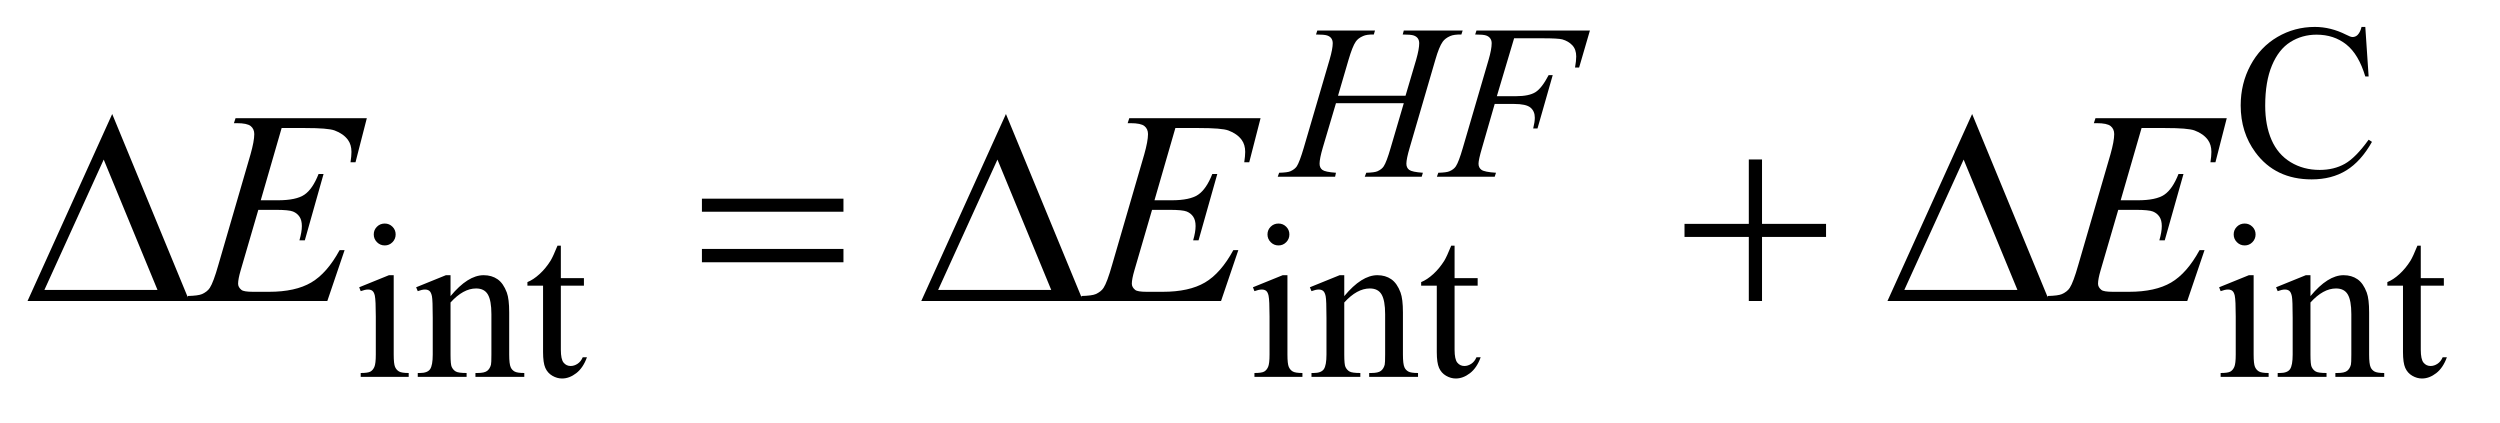 <?xml version="1.0" encoding="UTF-8"?>
<!DOCTYPE svg PUBLIC '-//W3C//DTD SVG 1.0//EN'
          'http://www.w3.org/TR/2001/REC-SVG-20010904/DTD/svg10.dtd'>
<svg stroke-dasharray="none" shape-rendering="auto" xmlns="http://www.w3.org/2000/svg" font-family="'Dialog'" text-rendering="auto" width="142" fill-opacity="1" color-interpolation="auto" color-rendering="auto" preserveAspectRatio="xMidYMid meet" font-size="12px" viewBox="0 0 142 24" fill="black" xmlns:xlink="http://www.w3.org/1999/xlink" stroke="black" image-rendering="auto" stroke-miterlimit="10" stroke-linecap="square" stroke-linejoin="miter" font-style="normal" stroke-width="1" height="24" stroke-dashoffset="0" font-weight="normal" stroke-opacity="1"
><!--Generated by the Batik Graphics2D SVG Generator--><defs id="genericDefs"
  /><g
  ><defs id="defs1"
    ><clipPath clipPathUnits="userSpaceOnUse" id="clipPath1"
      ><path d="M0.968 2.087 L90.466 2.087 L90.466 16.834 L0.968 16.834 L0.968 2.087 Z"
      /></clipPath
      ><clipPath clipPathUnits="userSpaceOnUse" id="clipPath2"
      ><path d="M31.011 66.676 L31.011 537.824 L2899.551 537.824 L2899.551 66.676 Z"
      /></clipPath
    ></defs
    ><g transform="scale(1.576,1.576) translate(-0.968,-2.087) matrix(0.031,0,0,0.031,0,0)"
    ><path d="M2781.125 98.625 L2785 156.25 L2781.125 156.25 Q2773.375 130.375 2759 119 Q2744.625 107.625 2724.5 107.625 Q2707.625 107.625 2694 116.188 Q2680.375 124.75 2672.562 143.5 Q2664.75 162.25 2664.75 190.125 Q2664.75 213.125 2672.125 230 Q2679.5 246.875 2694.312 255.875 Q2709.125 264.875 2728.125 264.875 Q2744.625 264.875 2757.25 257.812 Q2769.875 250.75 2785 229.75 L2788.875 232.25 Q2776.125 254.875 2759.125 265.375 Q2742.125 275.875 2718.75 275.875 Q2676.625 275.875 2653.5 244.625 Q2636.25 221.375 2636.25 189.875 Q2636.25 164.5 2647.625 143.25 Q2659 122 2678.938 110.312 Q2698.875 98.625 2722.5 98.625 Q2740.875 98.625 2758.75 107.625 Q2764 110.375 2766.25 110.375 Q2769.625 110.375 2772.125 108 Q2775.375 104.625 2776.75 98.625 L2781.125 98.625 Z" stroke="none" clip-path="url(#clipPath2)"
    /></g
    ><g transform="matrix(0.049,0,0,0.049,-1.525,-3.289)"
    ><path d="M477.125 326.25 Q482.375 326.25 486.062 329.938 Q489.75 333.625 489.75 338.875 Q489.75 344.125 486.062 347.875 Q482.375 351.625 477.125 351.625 Q471.875 351.625 468.125 347.875 Q464.375 344.125 464.375 338.875 Q464.375 333.625 468.062 329.938 Q471.75 326.25 477.125 326.25 ZM487.5 386.125 L487.5 478.125 Q487.5 488.875 489.062 492.438 Q490.625 496 493.688 497.75 Q496.75 499.5 504.875 499.5 L504.875 504 L449.25 504 L449.25 499.5 Q457.625 499.5 460.5 497.875 Q463.375 496.25 465.062 492.5 Q466.75 488.75 466.75 478.125 L466.75 434 Q466.75 415.375 465.625 409.875 Q464.75 405.875 462.875 404.312 Q461 402.75 457.75 402.75 Q454.25 402.75 449.25 404.625 L447.5 400.125 L482 386.125 L487.5 386.125 ZM553.375 410.375 Q573.5 386.125 591.75 386.125 Q601.125 386.125 607.875 390.812 Q614.625 395.5 618.625 406.25 Q621.375 413.75 621.375 429.25 L621.375 478.125 Q621.375 489 623.125 492.875 Q624.5 496 627.562 497.75 Q630.625 499.5 638.875 499.5 L638.875 504 L582.25 504 L582.25 499.5 L584.625 499.5 Q592.625 499.5 595.812 497.062 Q599 494.625 600.25 489.875 Q600.75 488 600.75 478.125 L600.75 431.25 Q600.75 415.625 596.688 408.562 Q592.625 401.5 583 401.5 Q568.125 401.5 553.375 417.75 L553.375 478.125 Q553.375 489.75 554.75 492.5 Q556.5 496.125 559.562 497.812 Q562.625 499.5 572 499.5 L572 504 L515.375 504 L515.375 499.5 L517.875 499.5 Q526.625 499.5 529.688 495.062 Q532.75 490.625 532.75 478.125 L532.75 435.625 Q532.75 415 531.812 410.5 Q530.875 406 528.938 404.375 Q527 402.75 523.75 402.75 Q520.25 402.75 515.375 404.625 L513.5 400.125 L548 386.125 L553.375 386.125 L553.375 410.375 ZM681.25 351.875 L681.25 389.5 L708 389.5 L708 398.25 L681.25 398.25 L681.25 472.5 Q681.25 483.625 684.438 487.5 Q687.625 491.375 692.625 491.375 Q696.75 491.375 700.625 488.812 Q704.5 486.25 706.625 481.25 L711.5 481.25 Q707.125 493.5 699.125 499.688 Q691.125 505.875 682.625 505.875 Q676.875 505.875 671.375 502.688 Q665.875 499.5 663.25 493.562 Q660.625 487.625 660.625 475.25 L660.625 398.25 L642.5 398.25 L642.5 394.125 Q649.375 391.375 656.562 384.812 Q663.75 378.25 669.375 369.25 Q672.25 364.5 677.375 351.875 L681.25 351.875 ZM1513.125 326.25 Q1518.375 326.25 1522.062 329.938 Q1525.75 333.625 1525.75 338.875 Q1525.75 344.125 1522.062 347.875 Q1518.375 351.625 1513.125 351.625 Q1507.875 351.625 1504.125 347.875 Q1500.375 344.125 1500.375 338.875 Q1500.375 333.625 1504.062 329.938 Q1507.75 326.25 1513.125 326.25 ZM1523.5 386.125 L1523.5 478.125 Q1523.5 488.875 1525.062 492.438 Q1526.625 496 1529.688 497.75 Q1532.75 499.5 1540.875 499.5 L1540.875 504 L1485.25 504 L1485.25 499.5 Q1493.625 499.5 1496.5 497.875 Q1499.375 496.25 1501.062 492.5 Q1502.75 488.75 1502.75 478.125 L1502.75 434 Q1502.75 415.375 1501.625 409.875 Q1500.75 405.875 1498.875 404.312 Q1497 402.75 1493.75 402.75 Q1490.25 402.75 1485.25 404.625 L1483.5 400.125 L1518 386.125 L1523.5 386.125 ZM1589.375 410.375 Q1609.5 386.125 1627.75 386.125 Q1637.125 386.125 1643.875 390.812 Q1650.625 395.5 1654.625 406.25 Q1657.375 413.75 1657.375 429.25 L1657.375 478.125 Q1657.375 489 1659.125 492.875 Q1660.5 496 1663.562 497.75 Q1666.625 499.5 1674.875 499.5 L1674.875 504 L1618.25 504 L1618.25 499.5 L1620.625 499.5 Q1628.625 499.5 1631.812 497.062 Q1635 494.625 1636.25 489.875 Q1636.75 488 1636.75 478.125 L1636.75 431.25 Q1636.75 415.625 1632.688 408.562 Q1628.625 401.5 1619 401.5 Q1604.125 401.5 1589.375 417.75 L1589.375 478.125 Q1589.375 489.75 1590.75 492.5 Q1592.5 496.125 1595.562 497.812 Q1598.625 499.5 1608 499.5 L1608 504 L1551.375 504 L1551.375 499.5 L1553.875 499.5 Q1562.625 499.5 1565.688 495.062 Q1568.75 490.625 1568.75 478.125 L1568.75 435.625 Q1568.75 415 1567.812 410.5 Q1566.875 406 1564.938 404.375 Q1563 402.75 1559.75 402.75 Q1556.25 402.75 1551.375 404.625 L1549.5 400.125 L1584 386.125 L1589.375 386.125 L1589.375 410.375 ZM1717.25 351.875 L1717.25 389.5 L1744 389.5 L1744 398.25 L1717.25 398.25 L1717.25 472.5 Q1717.25 483.625 1720.438 487.5 Q1723.625 491.375 1728.625 491.375 Q1732.75 491.375 1736.625 488.812 Q1740.5 486.25 1742.625 481.25 L1747.5 481.25 Q1743.125 493.5 1735.125 499.688 Q1727.125 505.875 1718.625 505.875 Q1712.875 505.875 1707.375 502.688 Q1701.875 499.5 1699.25 493.562 Q1696.625 487.625 1696.625 475.25 L1696.625 398.25 L1678.5 398.25 L1678.5 394.125 Q1685.375 391.375 1692.562 384.812 Q1699.75 378.25 1705.375 369.25 Q1708.25 364.5 1713.375 351.875 L1717.25 351.875 ZM2633.125 326.25 Q2638.375 326.25 2642.062 329.938 Q2645.75 333.625 2645.75 338.875 Q2645.75 344.125 2642.062 347.875 Q2638.375 351.625 2633.125 351.625 Q2627.875 351.625 2624.125 347.875 Q2620.375 344.125 2620.375 338.875 Q2620.375 333.625 2624.062 329.938 Q2627.75 326.25 2633.125 326.25 ZM2643.5 386.125 L2643.5 478.125 Q2643.5 488.875 2645.062 492.438 Q2646.625 496 2649.688 497.75 Q2652.75 499.5 2660.875 499.5 L2660.875 504 L2605.25 504 L2605.25 499.5 Q2613.625 499.5 2616.5 497.875 Q2619.375 496.25 2621.062 492.5 Q2622.75 488.75 2622.75 478.125 L2622.75 434 Q2622.75 415.375 2621.625 409.875 Q2620.75 405.875 2618.875 404.312 Q2617 402.75 2613.75 402.75 Q2610.25 402.75 2605.25 404.625 L2603.5 400.125 L2638 386.125 L2643.5 386.125 ZM2709.375 410.375 Q2729.5 386.125 2747.75 386.125 Q2757.125 386.125 2763.875 390.812 Q2770.625 395.5 2774.625 406.25 Q2777.375 413.75 2777.375 429.25 L2777.375 478.125 Q2777.375 489 2779.125 492.875 Q2780.5 496 2783.562 497.75 Q2786.625 499.5 2794.875 499.5 L2794.875 504 L2738.25 504 L2738.25 499.5 L2740.625 499.5 Q2748.625 499.5 2751.812 497.062 Q2755 494.625 2756.25 489.875 Q2756.75 488 2756.75 478.125 L2756.75 431.25 Q2756.75 415.625 2752.688 408.562 Q2748.625 401.5 2739 401.5 Q2724.125 401.5 2709.375 417.75 L2709.375 478.125 Q2709.375 489.75 2710.75 492.5 Q2712.5 496.125 2715.562 497.812 Q2718.625 499.5 2728 499.5 L2728 504 L2671.375 504 L2671.375 499.5 L2673.875 499.5 Q2682.625 499.5 2685.688 495.062 Q2688.75 490.625 2688.75 478.125 L2688.75 435.625 Q2688.75 415 2687.812 410.5 Q2686.875 406 2684.938 404.375 Q2683 402.75 2679.75 402.75 Q2676.25 402.75 2671.375 404.625 L2669.5 400.125 L2704 386.125 L2709.375 386.125 L2709.375 410.375 ZM2837.25 351.875 L2837.25 389.5 L2864 389.5 L2864 398.25 L2837.25 398.25 L2837.25 472.5 Q2837.25 483.625 2840.438 487.5 Q2843.625 491.375 2848.625 491.375 Q2852.75 491.375 2856.625 488.812 Q2860.5 486.25 2862.625 481.25 L2867.5 481.25 Q2863.125 493.5 2855.125 499.688 Q2847.125 505.875 2838.625 505.875 Q2832.875 505.875 2827.375 502.688 Q2821.875 499.5 2819.25 493.562 Q2816.625 487.625 2816.625 475.25 L2816.625 398.25 L2798.5 398.25 L2798.5 394.125 Q2805.375 391.375 2812.562 384.812 Q2819.75 378.25 2825.375 369.25 Q2828.25 364.5 2833.375 351.875 L2837.25 351.875 Z" stroke="none" clip-path="url(#clipPath2)"
    /></g
    ><g transform="matrix(0.049,0,0,0.049,-1.525,-3.289)"
    ><path d="M1582.125 178.125 L1660.375 178.125 L1672.75 136.25 Q1676.25 124 1676.25 117.25 Q1676.25 114 1674.688 111.688 Q1673.125 109.375 1669.875 108.25 Q1666.625 107.125 1657.125 107.125 L1658.375 102.5 L1726.625 102.5 L1725.125 107.125 Q1716.5 107 1712.25 108.875 Q1706.25 111.5 1703.375 115.625 Q1699.25 121.5 1695 136.25 L1665.125 238.625 Q1661.375 251.375 1661.375 256.875 Q1661.375 261.625 1664.688 264.062 Q1668 266.5 1680.5 267.375 L1679.125 272 L1613.125 272 L1614.875 267.375 Q1624.625 267.125 1627.875 265.625 Q1632.875 263.375 1635.125 259.875 Q1638.375 255 1643.125 238.625 L1658.375 186.75 L1579.75 186.75 L1564.375 238.625 Q1560.75 251.125 1560.75 256.875 Q1560.75 261.625 1564 264.062 Q1567.25 266.5 1579.75 267.375 L1578.75 272 L1512.25 272 L1513.875 267.375 Q1523.75 267.125 1527 265.625 Q1532 263.375 1534.375 259.875 Q1537.625 254.75 1542.375 238.625 L1572.375 136.25 Q1576 123.75 1576 117.25 Q1576 114 1574.438 111.688 Q1572.875 109.375 1569.562 108.25 Q1566.25 107.125 1556.625 107.125 L1558.125 102.5 L1625 102.5 L1623.625 107.125 Q1615.25 107 1611.25 108.875 Q1605.375 111.375 1602.625 115.5 Q1598.875 121 1594.375 136.25 L1582.125 178.125 ZM1786.25 111.5 L1766.25 178.625 L1788.5 178.625 Q1803.5 178.625 1810.938 174 Q1818.375 169.375 1826.25 154.25 L1831 154.25 L1813.375 216 L1808.375 216 Q1810.25 208.5 1810.25 203.625 Q1810.25 196 1805.188 191.812 Q1800.125 187.625 1786.25 187.625 L1763.75 187.625 L1749 238.75 Q1745 252.375 1745 256.875 Q1745 261.5 1748.438 264 Q1751.875 266.5 1765.25 267.375 L1763.75 272 L1696.75 272 L1698.375 267.375 Q1708.125 267.125 1711.375 265.625 Q1716.375 263.5 1718.75 259.875 Q1722.125 254.75 1726.75 238.75 L1756.625 136.625 Q1760.25 124.25 1760.25 117.25 Q1760.25 114 1758.625 111.688 Q1757 109.375 1753.812 108.25 Q1750.625 107.125 1741.125 107.125 L1742.625 102.5 L1874.125 102.5 L1861.625 145.375 L1856.875 145.375 Q1858.25 137.625 1858.25 132.625 Q1858.25 124.375 1853.688 119.562 Q1849.125 114.75 1842 112.75 Q1837 111.5 1819.625 111.5 L1786.25 111.5 Z" stroke="none" clip-path="url(#clipPath2)"
    /></g
    ><g transform="matrix(0.049,0,0,0.049,-1.525,-3.289)"
    ><path d="M357.594 215.531 L333.375 299.281 L353.219 299.281 Q374.469 299.281 384 292.797 Q393.531 286.312 400.406 268.812 L406.188 268.812 L384.469 345.688 L378.219 345.688 Q381.031 336 381.031 329.125 Q381.031 322.406 378.297 318.344 Q375.562 314.281 370.797 312.328 Q366.031 310.375 350.719 310.375 L330.562 310.375 L310.094 380.531 Q307.125 390.688 307.125 396 Q307.125 400.062 311.031 403.188 Q313.688 405.375 324.312 405.375 L343.062 405.375 Q373.531 405.375 391.891 394.594 Q410.25 383.812 424.781 357.094 L430.562 357.094 L410.562 416 L246.812 416 L248.844 410.219 Q261.031 409.906 265.25 408.031 Q271.5 405.219 274.312 400.844 Q278.531 394.438 284.312 373.969 L321.5 246.156 Q325.875 230.688 325.875 222.562 Q325.875 216.625 321.734 213.266 Q317.594 209.906 305.562 209.906 L302.281 209.906 L304.156 204.125 L456.344 204.125 L443.219 255.219 L437.438 255.219 Q438.531 248.031 438.531 243.188 Q438.531 234.906 434.469 229.281 Q429.156 222.094 419 218.344 Q411.5 215.531 384.469 215.531 L357.594 215.531 ZM1393.594 215.531 L1369.375 299.281 L1389.219 299.281 Q1410.469 299.281 1420 292.797 Q1429.531 286.312 1436.406 268.812 L1442.188 268.812 L1420.469 345.688 L1414.219 345.688 Q1417.031 336 1417.031 329.125 Q1417.031 322.406 1414.297 318.344 Q1411.562 314.281 1406.797 312.328 Q1402.031 310.375 1386.719 310.375 L1366.562 310.375 L1346.094 380.531 Q1343.125 390.688 1343.125 396 Q1343.125 400.062 1347.031 403.188 Q1349.688 405.375 1360.312 405.375 L1379.062 405.375 Q1409.531 405.375 1427.891 394.594 Q1446.25 383.812 1460.781 357.094 L1466.562 357.094 L1446.562 416 L1282.812 416 L1284.844 410.219 Q1297.031 409.906 1301.25 408.031 Q1307.5 405.219 1310.312 400.844 Q1314.531 394.438 1320.312 373.969 L1357.5 246.156 Q1361.875 230.688 1361.875 222.562 Q1361.875 216.625 1357.734 213.266 Q1353.594 209.906 1341.562 209.906 L1338.281 209.906 L1340.156 204.125 L1492.344 204.125 L1479.219 255.219 L1473.438 255.219 Q1474.531 248.031 1474.531 243.188 Q1474.531 234.906 1470.469 229.281 Q1465.156 222.094 1455 218.344 Q1447.5 215.531 1420.469 215.531 L1393.594 215.531 ZM2513.594 215.531 L2489.375 299.281 L2509.219 299.281 Q2530.469 299.281 2540 292.797 Q2549.531 286.312 2556.406 268.812 L2562.188 268.812 L2540.469 345.688 L2534.219 345.688 Q2537.031 336 2537.031 329.125 Q2537.031 322.406 2534.297 318.344 Q2531.562 314.281 2526.797 312.328 Q2522.031 310.375 2506.719 310.375 L2486.562 310.375 L2466.094 380.531 Q2463.125 390.688 2463.125 396 Q2463.125 400.062 2467.031 403.188 Q2469.688 405.375 2480.312 405.375 L2499.062 405.375 Q2529.531 405.375 2547.891 394.594 Q2566.25 383.812 2580.781 357.094 L2586.562 357.094 L2566.562 416 L2402.812 416 L2404.844 410.219 Q2417.031 409.906 2421.25 408.031 Q2427.5 405.219 2430.312 400.844 Q2434.531 394.438 2440.312 373.969 L2477.5 246.156 Q2481.875 230.688 2481.875 222.562 Q2481.875 216.625 2477.734 213.266 Q2473.594 209.906 2461.562 209.906 L2458.281 209.906 L2460.156 204.125 L2612.344 204.125 L2599.219 255.219 L2593.438 255.219 Q2594.531 248.031 2594.531 243.188 Q2594.531 234.906 2590.469 229.281 Q2585.156 222.094 2575 218.344 Q2567.5 215.531 2540.469 215.531 L2513.594 215.531 Z" stroke="none" clip-path="url(#clipPath2)"
    /></g
    ><g transform="matrix(0.049,0,0,0.049,-1.525,-3.289)"
    ><path d="M250.562 416 L63.062 416 L161.188 199.281 L250.562 416 ZM213.688 403.188 L151.344 252.094 L82.594 403.188 L213.688 403.188 ZM844.781 297.406 L1008.844 297.406 L1008.844 312.562 L844.781 312.562 L844.781 297.406 ZM844.781 355.688 L1008.844 355.688 L1008.844 371.156 L844.781 371.156 L844.781 355.688 ZM1286.562 416 L1099.062 416 L1197.188 199.281 L1286.562 416 ZM1249.688 403.188 L1187.344 252.094 L1118.594 403.188 L1249.688 403.188 ZM2058.312 251.938 L2073.625 251.938 L2073.625 326.625 L2147.844 326.625 L2147.844 341.781 L2073.625 341.781 L2073.625 416 L2058.312 416 L2058.312 341.781 L1983.781 341.781 L1983.781 326.625 L2058.312 326.625 L2058.312 251.938 ZM2406.562 416 L2219.062 416 L2317.188 199.281 L2406.562 416 ZM2369.688 403.188 L2307.344 252.094 L2238.594 403.188 L2369.688 403.188 Z" stroke="none" clip-path="url(#clipPath2)"
    /></g
  ></g
></svg
>
